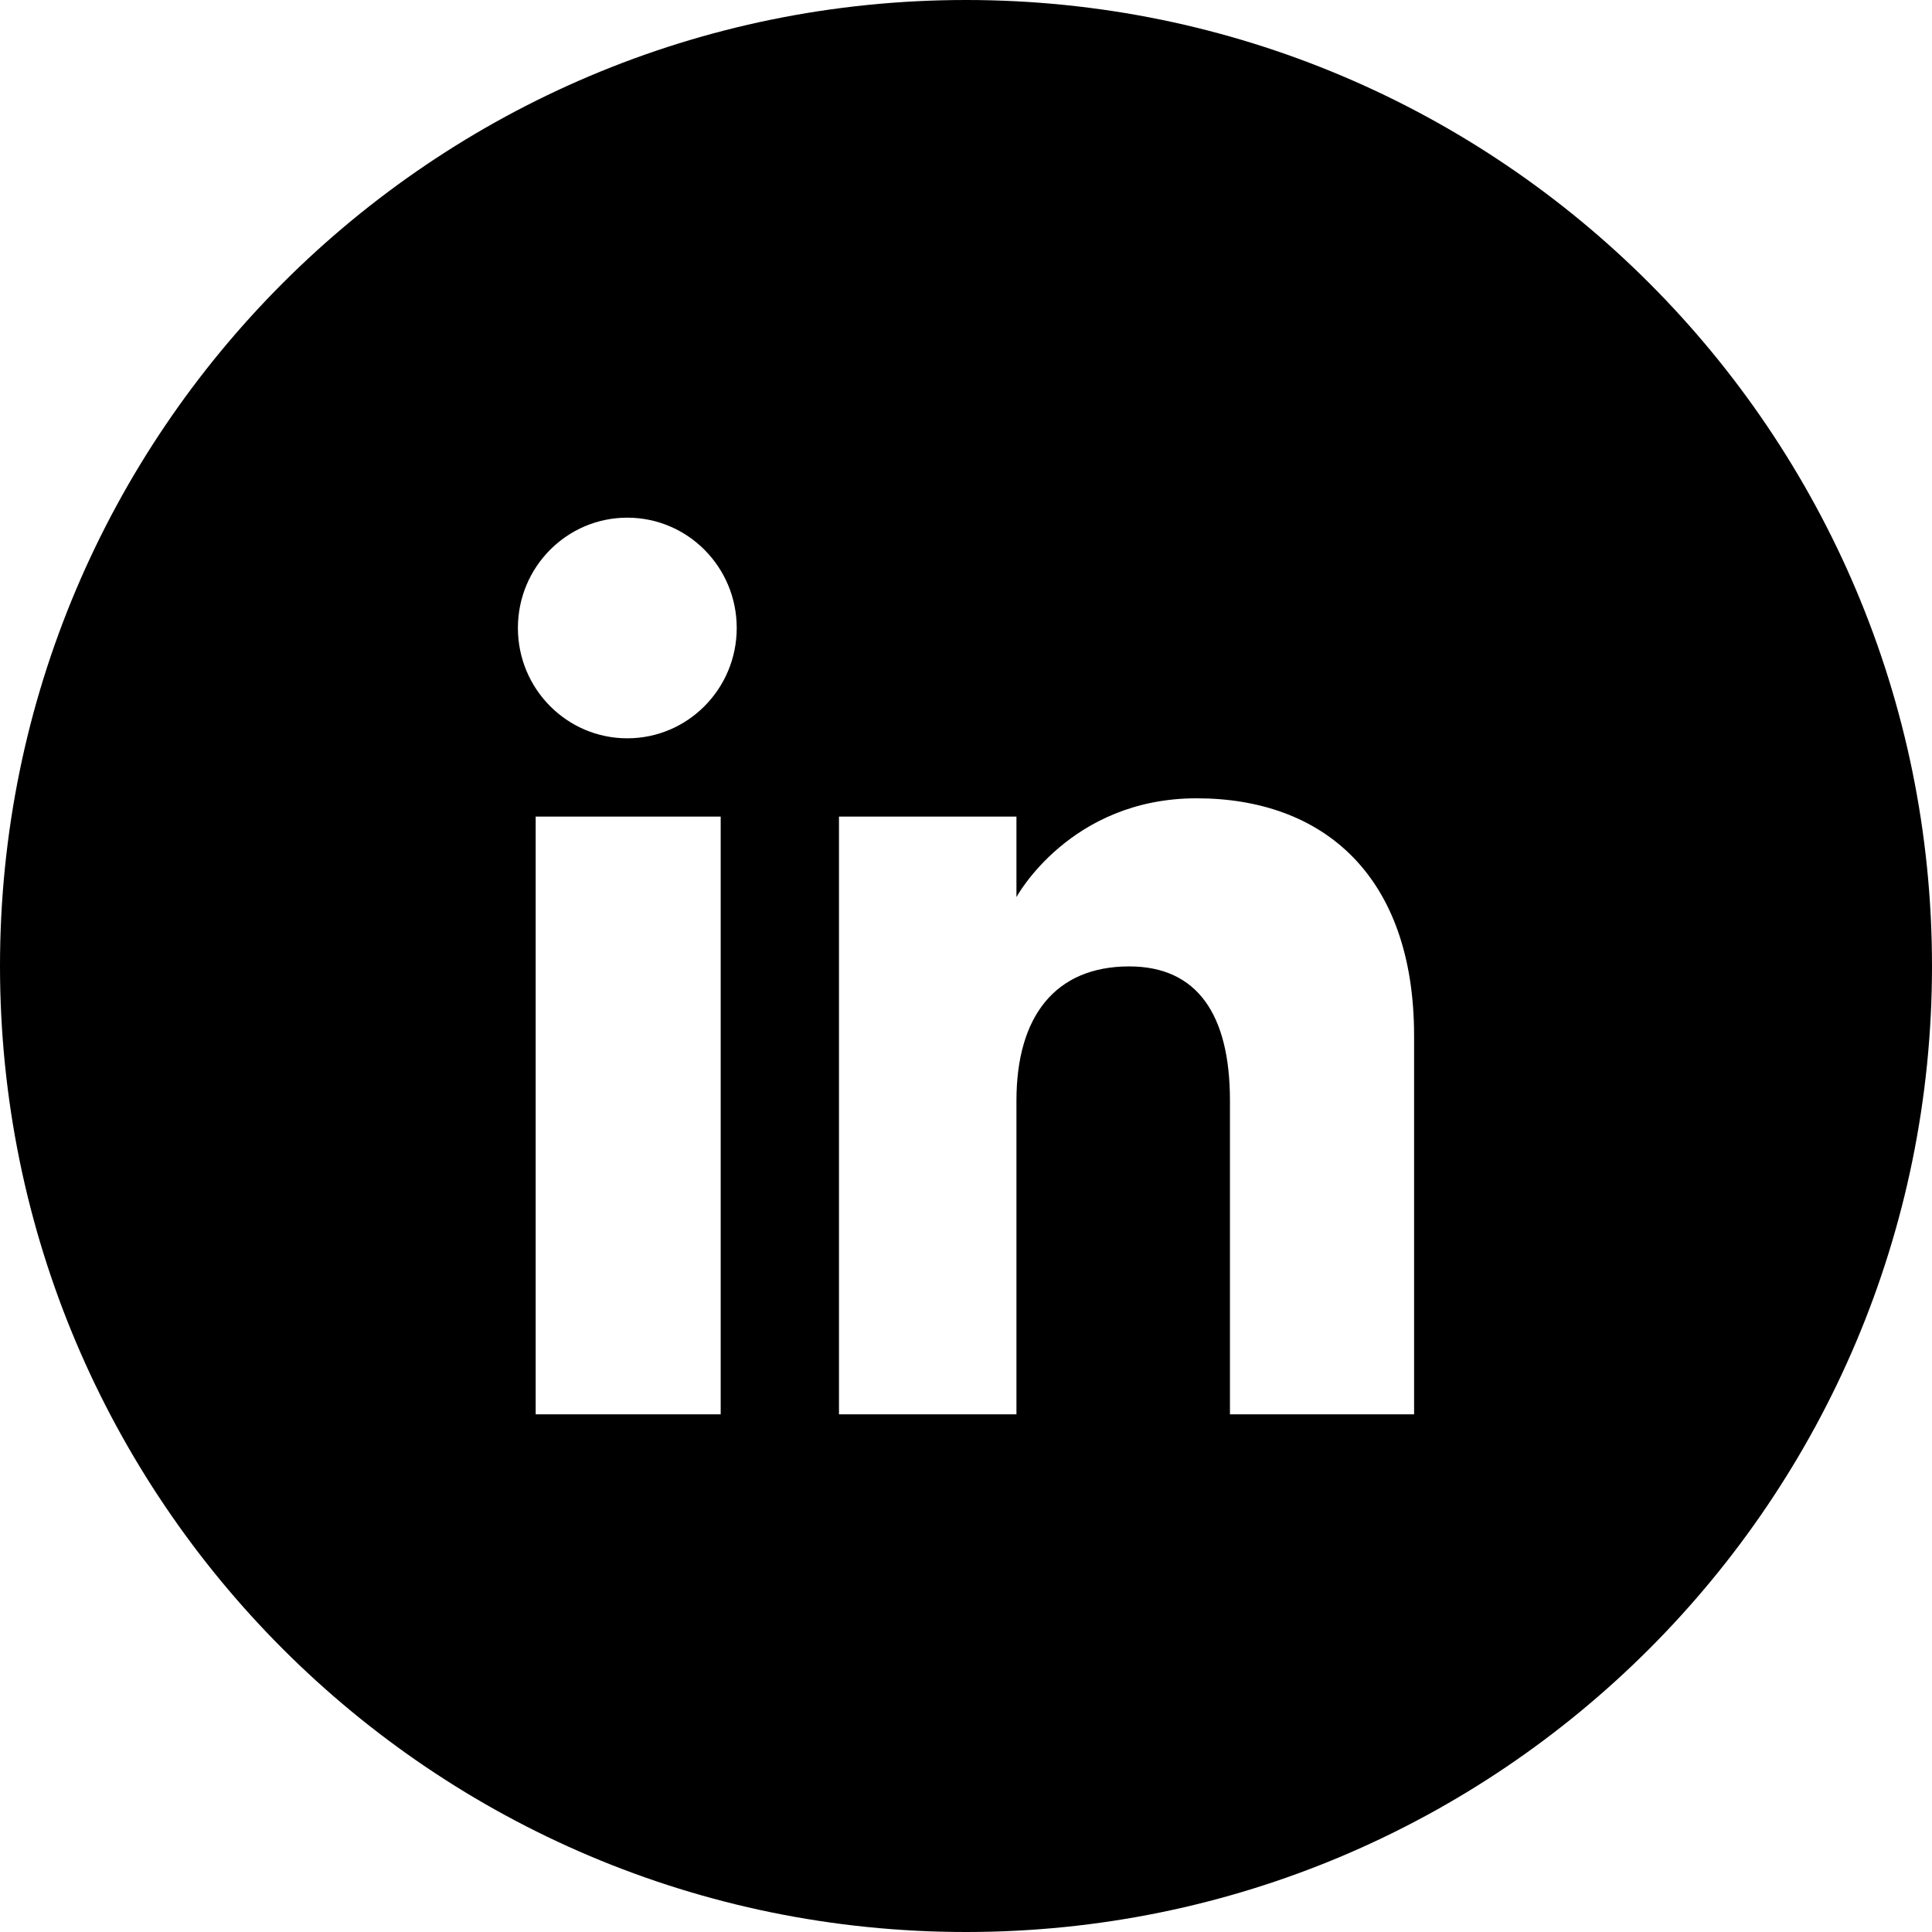 <?xml version="1.0" ?><!DOCTYPE svg  PUBLIC '-//W3C//DTD SVG 1.1//EN'  'http://www.w3.org/Graphics/SVG/1.1/DTD/svg11.dtd'><svg height="512px" style="shape-rendering:geometricPrecision; text-rendering:geometricPrecision; image-rendering:optimizeQuality; fill-rule:evenodd; clip-rule:evenodd" version="1.1" viewBox="0 0 512 512" width="512px" xml:space="preserve" xmlns="http://www.w3.org/2000/svg" xmlns:xlink="http://www.w3.org/1999/xlink" xmlns:xodm="http://www.corel.com/coreldraw/odm/2003"><defs><style type="text/css">
   <![CDATA[
    .fil0 {fill:black}
   ]]>
  </style></defs><g id="Layer_x0020_1"><path class="fil0" d="M256 0c141.39,0 256,114.61 256,256 0,141.39 -114.61,256 -256,256 -141.39,0 -256,-114.61 -256,-256 0,-141.39 114.61,-256 256,-256zm-114.04 374.81l49.03 0 0 -158.41 -49.03 0 0 158.41zm24.28 -179.15c16.02,0 29,-13.1 29,-29.24 0,-16.14 -12.98,-29.23 -29,-29.23 -16.02,0 -28.99,13.09 -28.99,29.23 0,16.14 12.97,29.24 28.99,29.24zm103.13 96c0,-22.27 10.26,-35.55 29.89,-35.55 18.02,0 26.69,12.74 26.69,35.55 0,22.81 0,83.15 0,83.15l48.8 0c0,0 0,-57.87 0,-100.3 0,-42.43 -24.05,-62.95 -57.64,-62.95 -33.6,0 -47.74,26.18 -47.74,26.18l0 -21.34 -47.03 0 0 158.41 47.03 0c0,0 0,-58.75 0,-83.15z"/></g></svg>